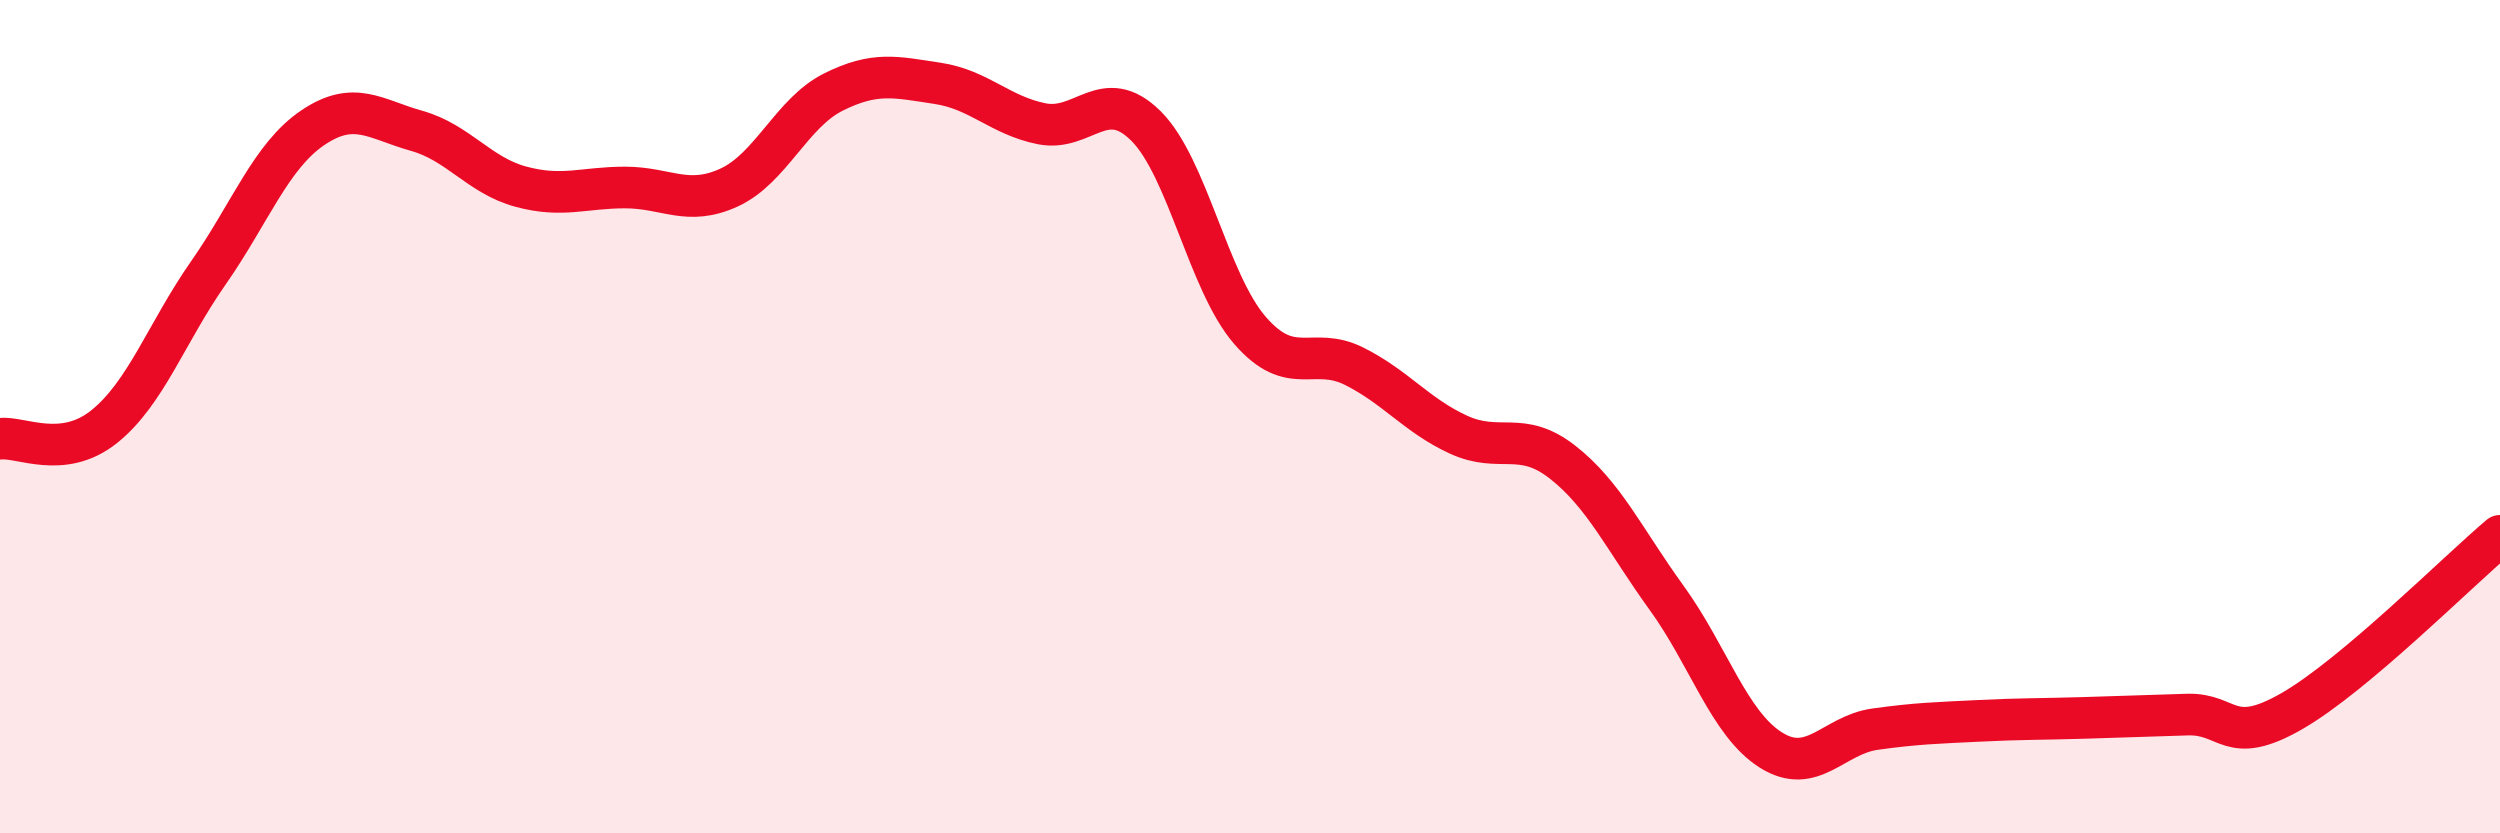 
    <svg width="60" height="20" viewBox="0 0 60 20" xmlns="http://www.w3.org/2000/svg">
      <path
        d="M 0,10.53 C 0.5,10.47 1.5,11.04 2.5,10.24 C 3.5,9.44 4,7.98 5,6.55 C 6,5.12 6.5,3.75 7.5,3.07 C 8.5,2.39 9,2.86 10,3.14 C 11,3.42 11.5,4.21 12.5,4.48 C 13.5,4.75 14,4.5 15,4.5 C 16,4.5 16.5,4.96 17.5,4.5 C 18.5,4.04 19,2.71 20,2.21 C 21,1.71 21.5,1.85 22.5,2 C 23.5,2.15 24,2.77 25,2.97 C 26,3.17 26.5,2.03 27.5,3.02 C 28.5,4.01 29,6.78 30,7.93 C 31,9.08 31.5,8.29 32.5,8.79 C 33.5,9.29 34,9.97 35,10.43 C 36,10.89 36.5,10.31 37.5,11.09 C 38.5,11.87 39,12.97 40,14.35 C 41,15.73 41.5,17.37 42.5,18 C 43.5,18.63 44,17.64 45,17.5 C 46,17.36 46.5,17.35 47.5,17.3 C 48.5,17.25 49,17.26 50,17.23 C 51,17.2 51.5,17.18 52.5,17.15 C 53.5,17.12 53.5,17.93 55,17.07 C 56.5,16.21 59,13.7 60,12.86L60 20L0 20Z"
        fill="#EB0A25"
        opacity="0.1"
        stroke-linecap="round"
        stroke-linejoin="round"
      />
      <path
        d="M 0,10.53 C 0.5,10.47 1.5,11.04 2.5,10.24 C 3.5,9.44 4,7.98 5,6.55 C 6,5.12 6.5,3.75 7.5,3.07 C 8.5,2.39 9,2.86 10,3.14 C 11,3.42 11.5,4.21 12.5,4.48 C 13.5,4.75 14,4.5 15,4.5 C 16,4.5 16.5,4.96 17.5,4.5 C 18.5,4.04 19,2.71 20,2.21 C 21,1.71 21.5,1.85 22.5,2 C 23.5,2.15 24,2.77 25,2.97 C 26,3.17 26.5,2.03 27.5,3.02 C 28.5,4.01 29,6.78 30,7.93 C 31,9.08 31.5,8.29 32.5,8.79 C 33.5,9.29 34,9.97 35,10.43 C 36,10.89 36.5,10.31 37.5,11.09 C 38.5,11.87 39,12.97 40,14.35 C 41,15.73 41.5,17.37 42.5,18 C 43.5,18.63 44,17.64 45,17.5 C 46,17.36 46.5,17.35 47.5,17.3 C 48.5,17.25 49,17.26 50,17.23 C 51,17.2 51.5,17.18 52.5,17.15 C 53.5,17.12 53.5,17.93 55,17.07 C 56.5,16.21 59,13.7 60,12.86"
        stroke="#EB0A25"
        stroke-width="1"
        fill="none"
        stroke-linecap="round"
        stroke-linejoin="round"
      />
    </svg>
  